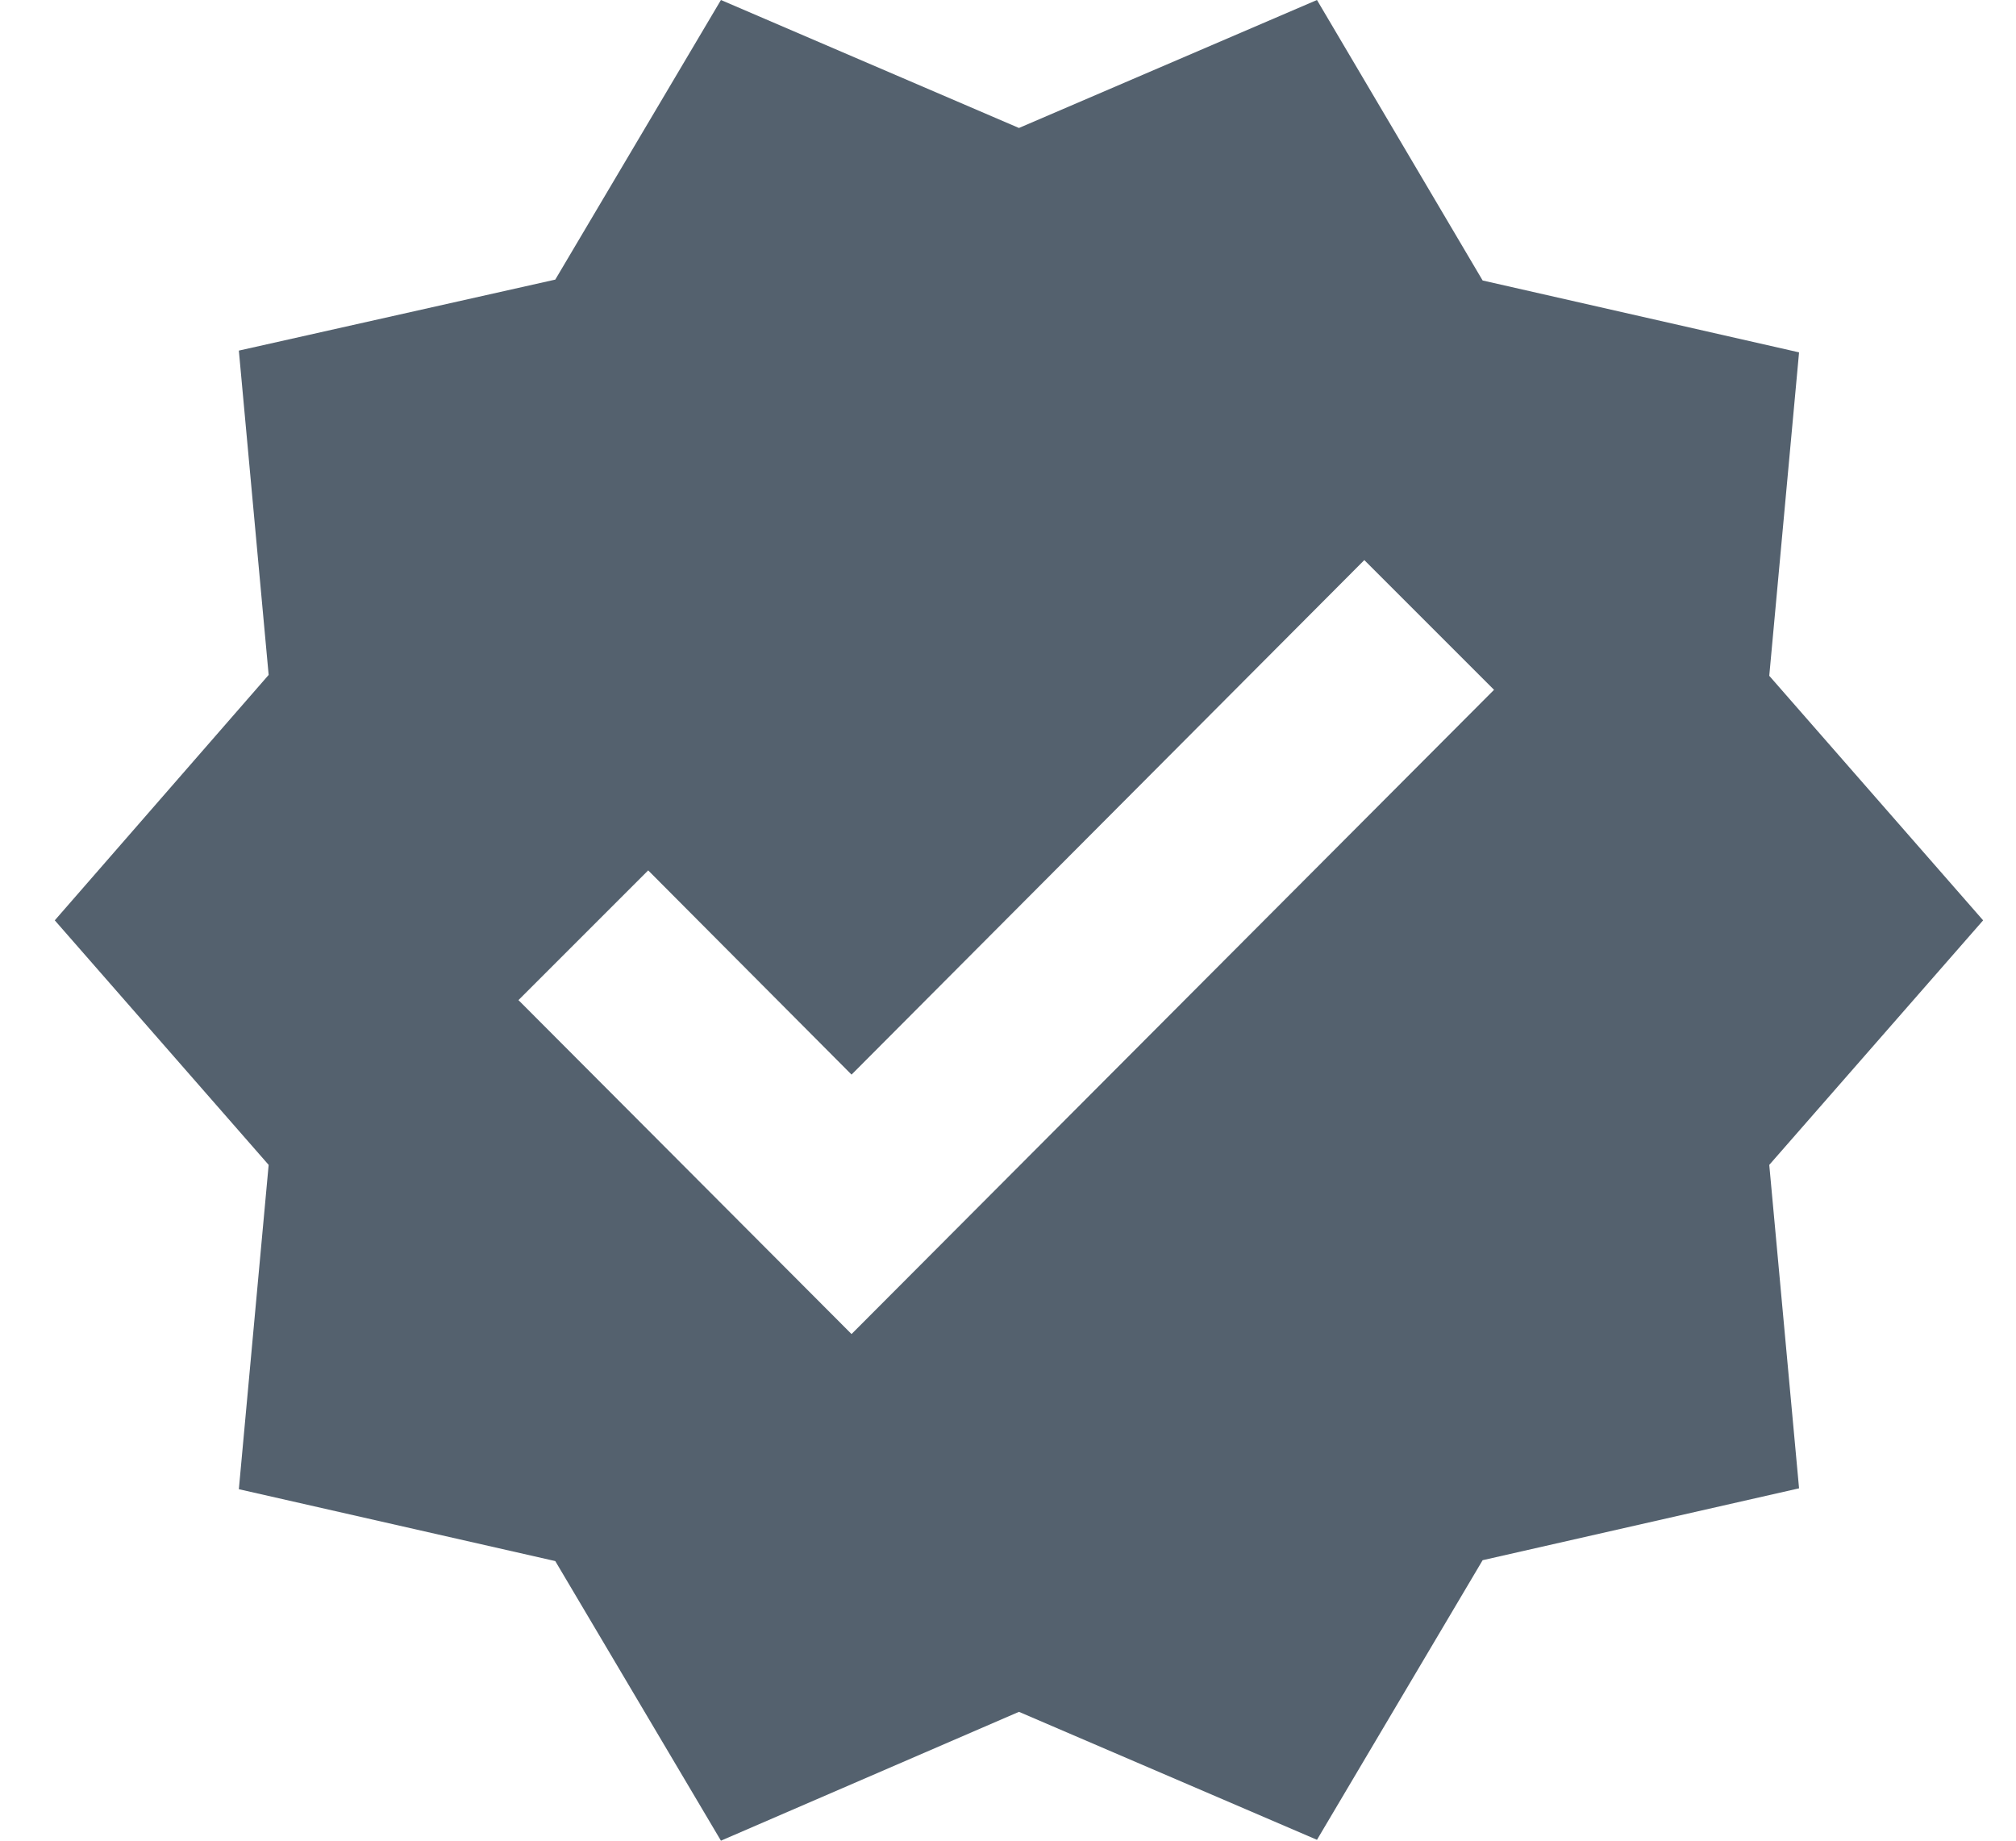 <svg xmlns="http://www.w3.org/2000/svg" width="23" height="21" viewBox="0 0 23 21" fill="none"><path d="M22.625 10.5L20.185 7.71L20.525 4.02L16.915 3.2L15.025 0L11.625 1.46L8.225 0L6.335 3.19L2.725 4L3.065 7.7L0.625 10.5L3.065 13.29L2.725 16.99L6.335 17.81L8.225 21L11.625 19.53L15.025 20.99L16.915 17.8L20.525 16.98L20.185 13.29L22.625 10.5ZM9.715 15.22L5.915 11.41L7.395 9.93L9.715 12.26L15.565 6.39L17.045 7.87L9.715 15.22Z" fill="#54616E"></path></svg>